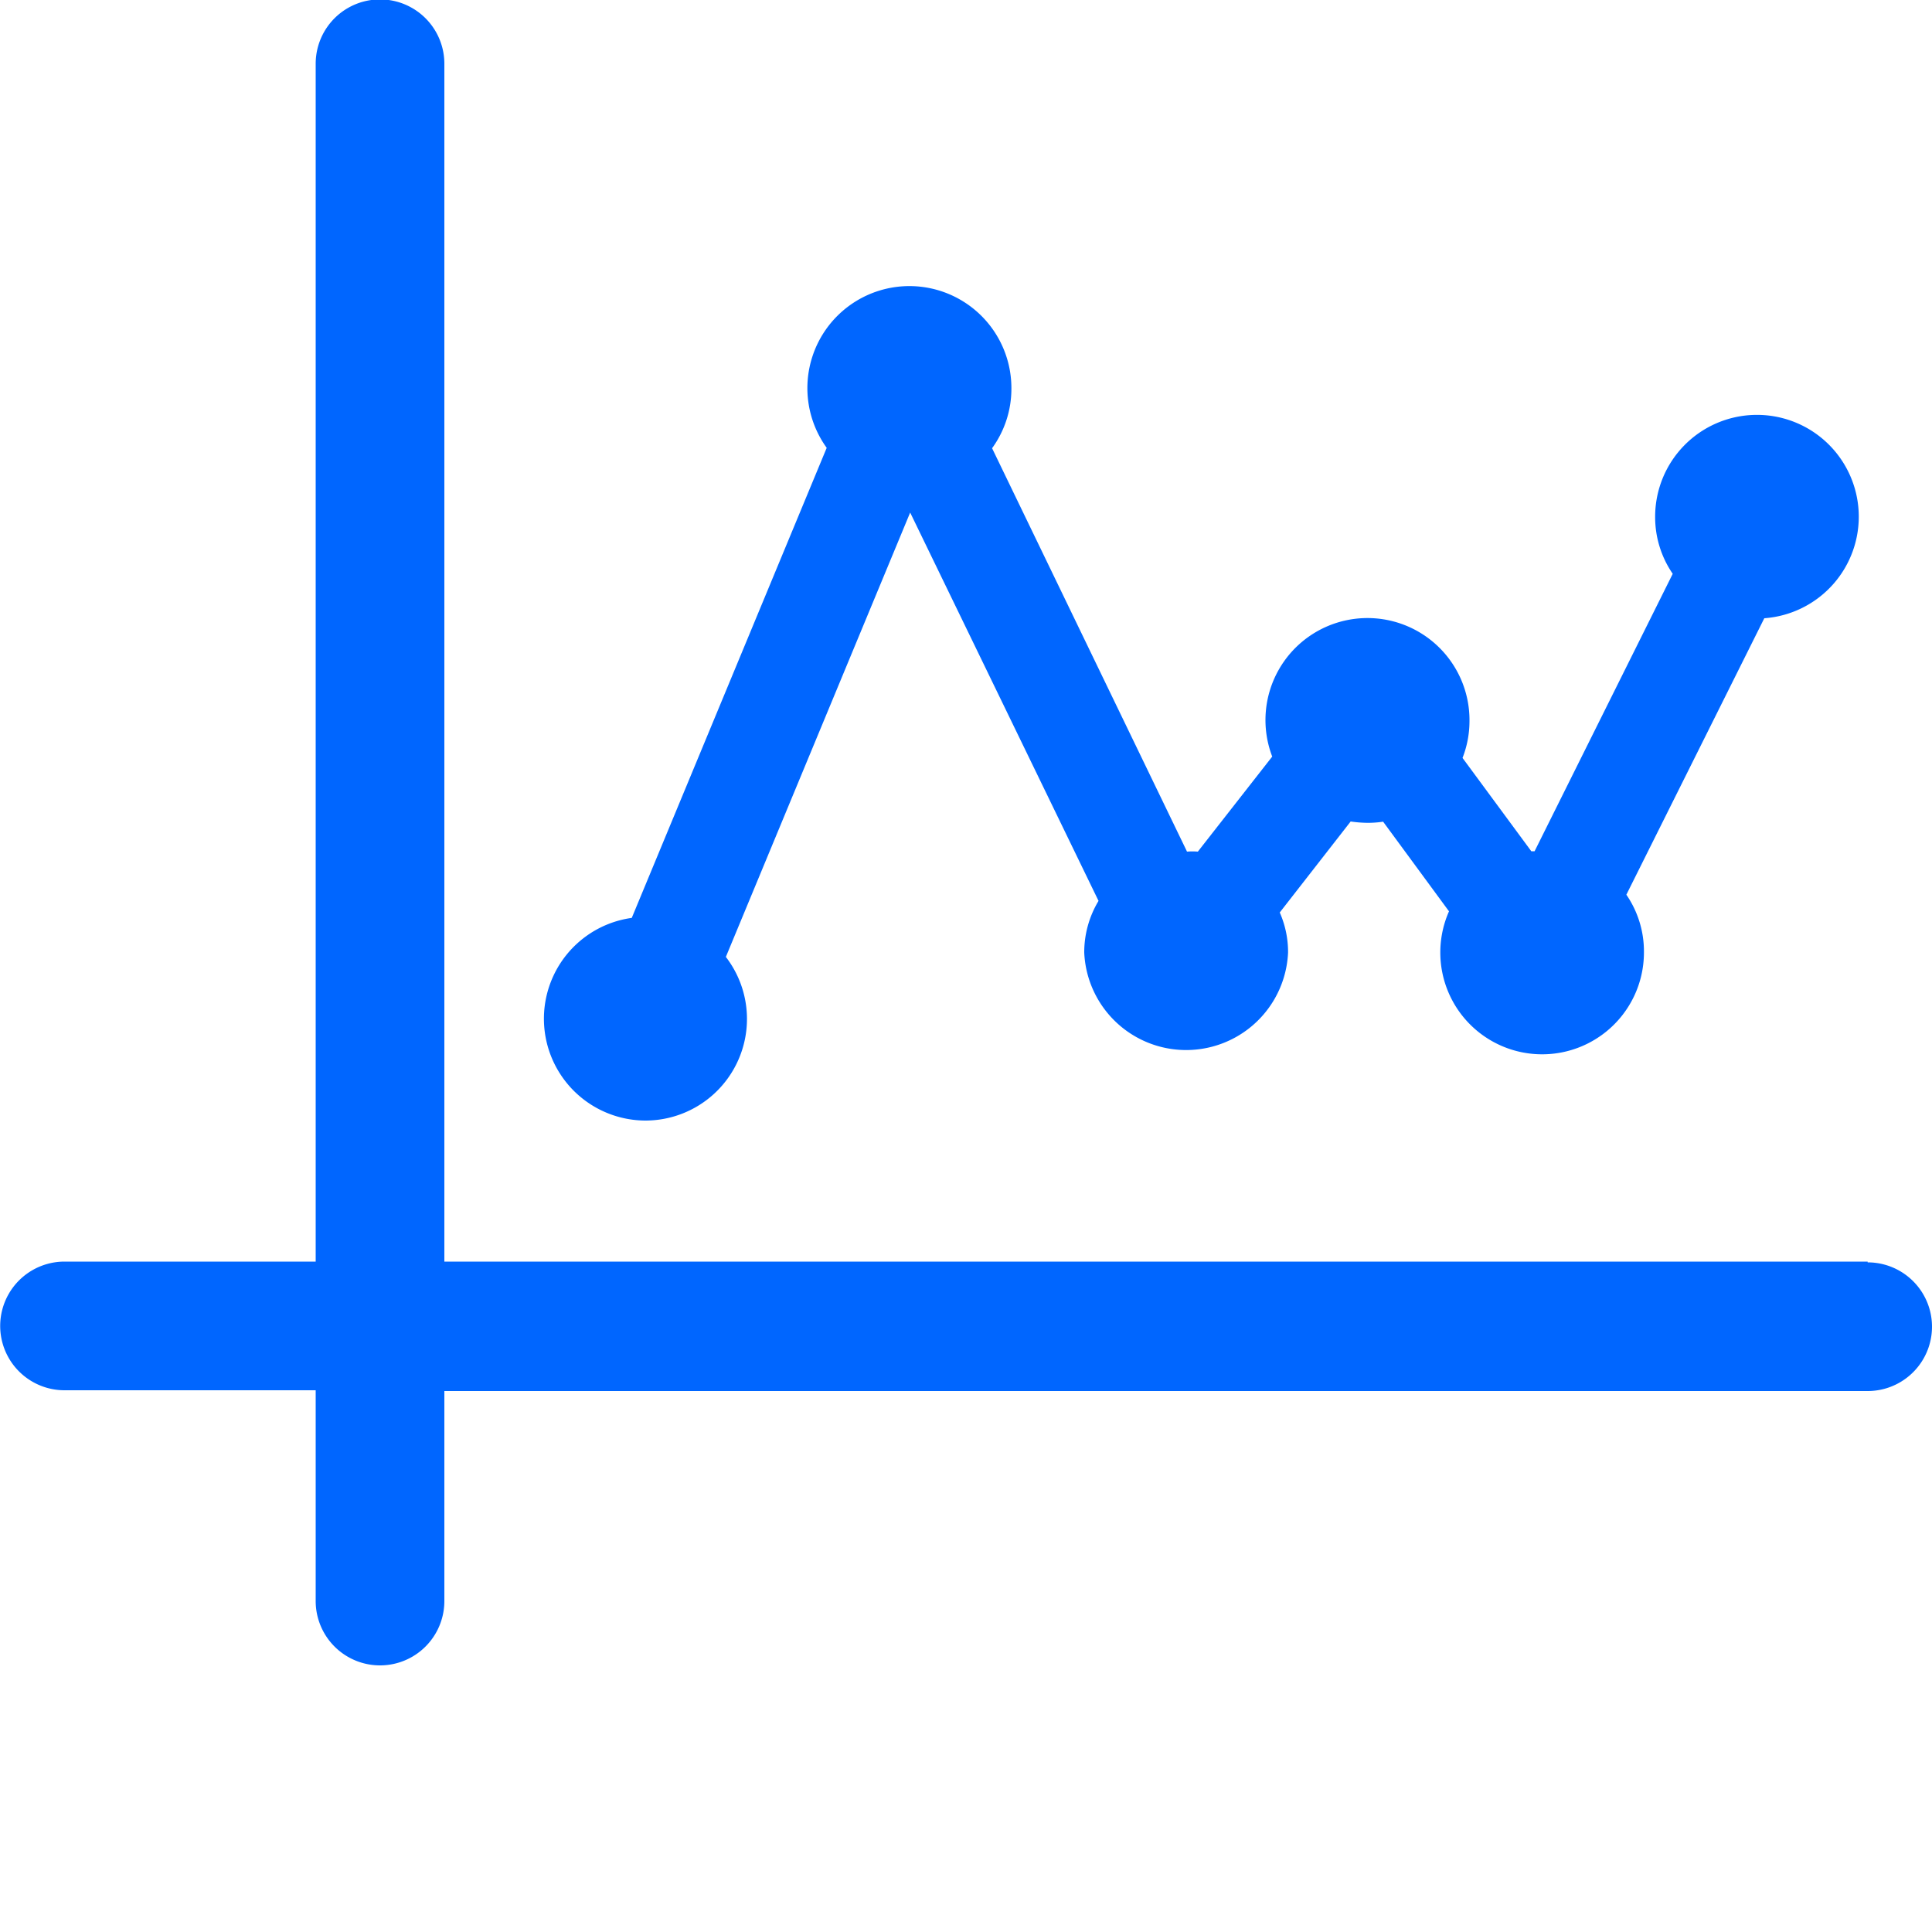 <svg id="Layer_1" data-name="Layer 1" xmlns="http://www.w3.org/2000/svg" viewBox="0 0 100 100"><defs><style>.cls-1{fill:#06f;}</style></defs><path class="cls-1" d="M96.67,65.3H23v-62a3.33,3.33,0,0,0-6.66,0v62h-13a3.33,3.33,0,1,0,0,6.66h13V82.87a3.33,3.33,0,0,0,6.66,0V72H96.67a3.33,3.33,0,1,0,0-6.66Z"/><path class="cls-1" d="M33.39,58a5.26,5.26,0,0,0,4.18-8.47l9.54-23,9.75,20.1a5.15,5.15,0,0,0-.74,2.67,5.28,5.28,0,0,0,10.55,0,5.08,5.08,0,0,0-.43-2.07l3.67-4.71a6.4,6.4,0,0,0,.88.07,5.29,5.29,0,0,0,.8-.06L75,47.17a5.27,5.27,0,1,0,10.09,2.14,5.18,5.18,0,0,0-.91-3L91.32,32a5.27,5.27,0,1,0-5.65-5.25,5.18,5.18,0,0,0,.91,2.95L79.43,44.06h-.17L75.7,39.23a5.22,5.22,0,0,0,.36-1.9,5.28,5.28,0,1,0-10.21,1.83L62,44.08a3.43,3.43,0,0,0-.56,0L51.35,23.2a5.23,5.23,0,0,0,1-3.08,5.28,5.28,0,1,0-9.56,3.06L32.7,47.51A5.27,5.27,0,0,0,33.39,58Z"/></svg>